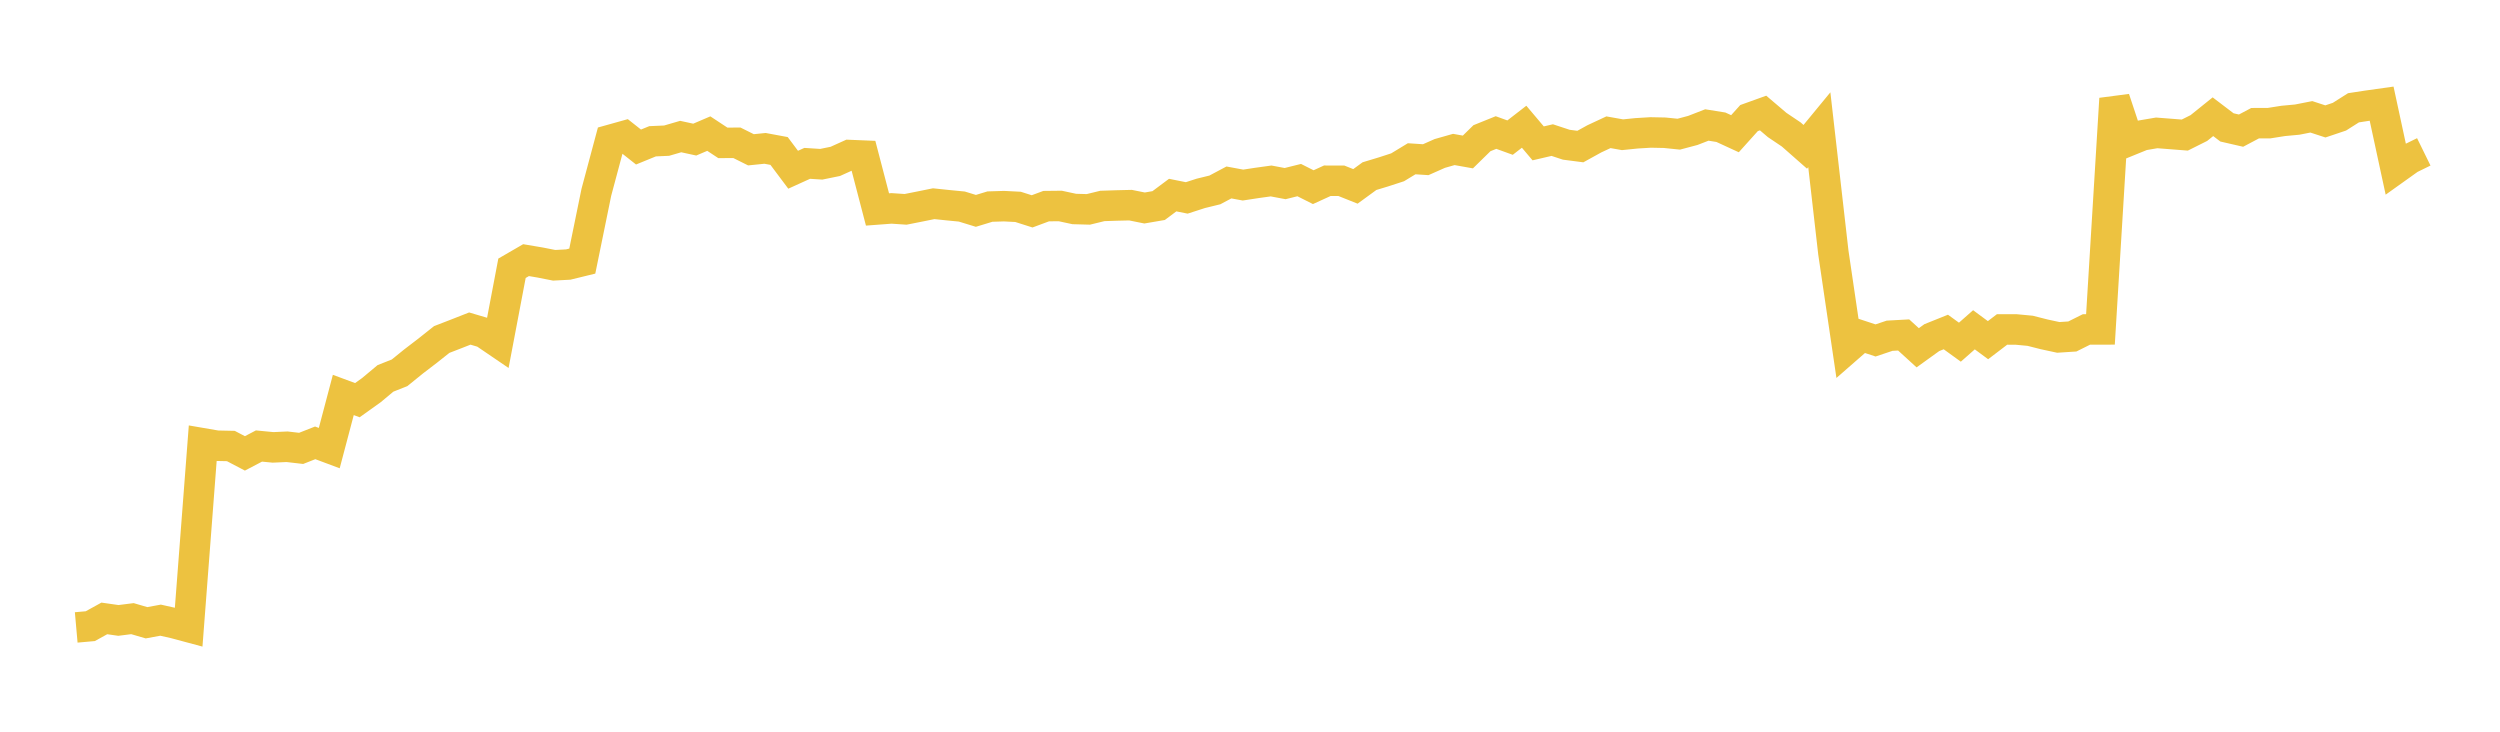 <svg width="164" height="48" xmlns="http://www.w3.org/2000/svg" xmlns:xlink="http://www.w3.org/1999/xlink"><path fill="none" stroke="rgb(237,194,64)" stroke-width="2" d="M5,41.159L5.922,41.077L6.844,40.568L7.766,40.7L8.689,40.583L9.611,40.853L10.533,40.683L11.455,40.89L12.377,41.138L13.299,29.08L14.222,29.239L15.144,29.259L16.066,29.742L16.988,29.259L17.91,29.348L18.832,29.307L19.754,29.414L20.677,29.051L21.599,29.396L22.521,25.909L23.443,26.251L24.365,25.592L25.287,24.822L26.21,24.457L27.132,23.71L28.054,23.004L28.976,22.272L29.898,21.915L30.82,21.553L31.743,21.826L32.665,22.454L33.587,17.599L34.509,17.065L35.431,17.221L36.353,17.403L37.275,17.354L38.198,17.128L39.12,12.617L40.042,9.174L40.964,8.916L41.886,9.645L42.808,9.268L43.731,9.227L44.653,8.958L45.575,9.158L46.497,8.764L47.419,9.372L48.341,9.367L49.263,9.827L50.186,9.733L51.108,9.904L52.03,11.135L52.952,10.716L53.874,10.775L54.796,10.587L55.719,10.17L56.641,10.208L57.563,13.74L58.485,13.671L59.407,13.733L60.329,13.55L61.251,13.363L62.174,13.46L63.096,13.55L64.018,13.833L64.94,13.552L65.862,13.524L66.784,13.571L67.707,13.865L68.629,13.522L69.551,13.512L70.473,13.71L71.395,13.735L72.317,13.51L73.24,13.48L74.162,13.458L75.084,13.644L76.006,13.486L76.928,12.798L77.85,12.983L78.772,12.685L79.695,12.459L80.617,11.969L81.539,12.14L82.461,11.999L83.383,11.871L84.305,12.044L85.228,11.814L86.15,12.278L87.072,11.857L87.994,11.859L88.916,12.227L89.838,11.554L90.76,11.275L91.683,10.975L92.605,10.415L93.527,10.476L94.449,10.067L95.371,9.805L96.293,9.97L97.216,9.066L98.138,8.694L99.06,9.028L99.982,8.314L100.904,9.405L101.826,9.19L102.749,9.494L103.671,9.614L104.593,9.105L105.515,8.675L106.437,8.839L107.359,8.745L108.281,8.689L109.204,8.708L110.126,8.802L111.048,8.557L111.97,8.199L112.892,8.347L113.814,8.772L114.737,7.746L115.659,7.414L116.581,8.199L117.503,8.819L118.425,9.631L119.347,8.511L120.269,16.576L121.192,22.835L122.114,22.029L123.036,22.333L123.958,22.024L124.88,21.973L125.802,22.814L126.725,22.149L127.647,21.779L128.569,22.447L129.491,21.634L130.413,22.315L131.335,21.612L132.257,21.613L133.18,21.7L134.102,21.934L135.024,22.133L135.946,22.073L136.868,21.613L137.79,21.61L138.713,6.477L139.635,9.249L140.557,8.874L141.479,8.717L142.401,8.789L143.323,8.861L144.246,8.399L145.168,7.657L146.09,8.358L147.012,8.57L147.934,8.082L148.856,8.078L149.778,7.932L150.701,7.846L151.623,7.664L152.545,7.965L153.467,7.655L154.389,7.071L155.311,6.93L156.234,6.8L157.156,11.073L158.078,10.415L159,9.963"></path></svg>
